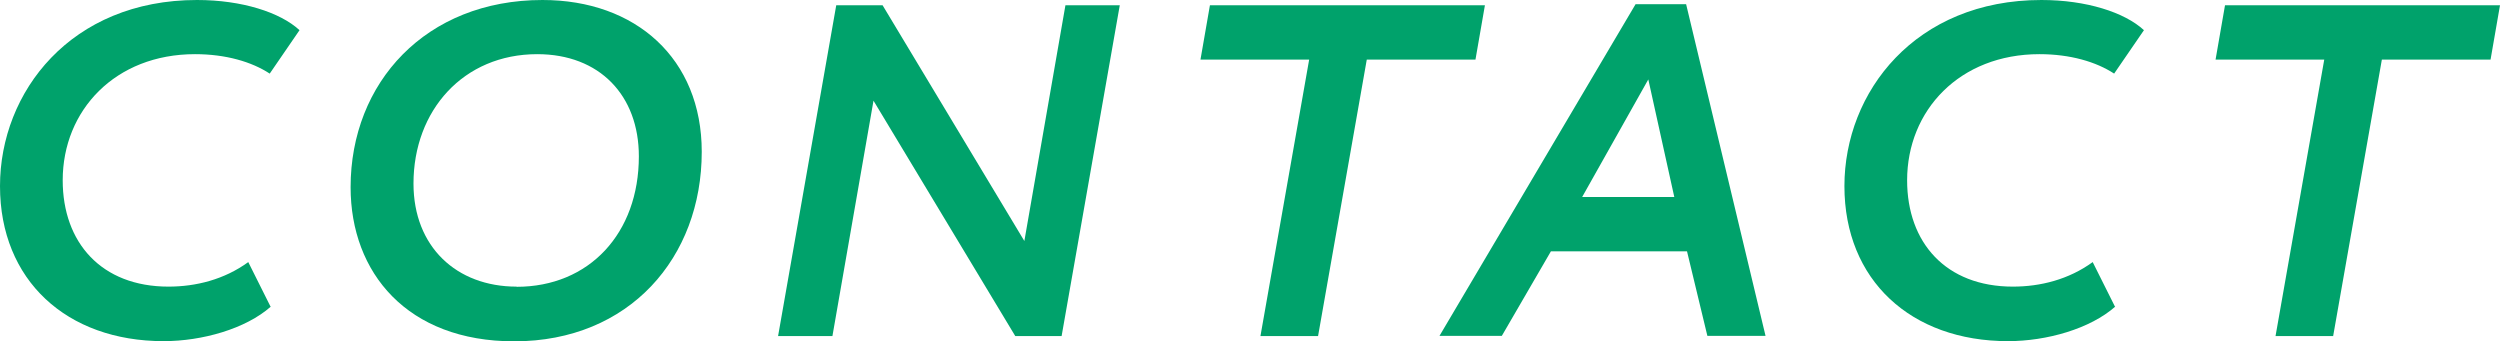 <?xml version="1.0" encoding="UTF-8"?>
<svg id="_レイヤー_2" data-name="レイヤー 2" xmlns="http://www.w3.org/2000/svg" viewBox="0 0 137.55 18.77">
  <defs>
    <style>
      .cls-1 {
        fill: #00a26b;
        stroke-width: 0px;
      }
    </style>
  </defs>
  <g id="_ヘッダー" data-name="ヘッダー">
    <g>
      <path class="cls-1" d="m14.9,16.87c-1.38,1.22-3.77,1.9-5.9,1.9C3.67,18.77,0,15.42,0,10.24S3.9,0,10.84,0c2.47,0,4.58.68,5.64,1.66l-1.64,2.39c-.99-.65-2.42-1.07-4.11-1.07-4.39,0-7.28,3.09-7.28,6.94,0,3.43,2.13,5.85,5.82,5.85,1.51,0,3.07-.39,4.39-1.35l1.22,2.44Z"/>
      <path class="cls-1" d="m29.85,0c5.12,0,8.76,3.22,8.76,8.35,0,5.82-3.98,10.43-10.32,10.43-5.88,0-9-3.77-9-8.48,0-5.75,4.13-10.3,10.56-10.3Zm-1.43,15.78c4,0,6.73-2.94,6.73-7.18,0-3.35-2.16-5.62-5.59-5.62-4.06,0-6.81,3.09-6.81,7.12,0,3.48,2.37,5.67,5.67,5.67Z"/>
      <path class="cls-1" d="m55.86,18.49l-7.8-12.95-2.26,12.95h-2.99L46.01.29h2.55l7.8,12.97L58.62.29h2.99l-3.2,18.2h-2.55Z"/>
      <path class="cls-1" d="m66.57.29h15.13l-.52,2.99h-5.98l-2.68,15.21h-3.17l2.68-15.21h-5.98l.52-2.99Z"/>
      <path class="cls-1" d="m89.99.23h2.78l4.37,18.25h-3.2l-1.12-4.65h-7.49l-2.7,4.65h-3.43L89.99.23Zm-2.94,10.61h5.07l-1.43-6.47-3.64,6.47Z"/>
      <path class="cls-1" d="m116.38,16.87c-1.38,1.22-3.77,1.9-5.9,1.9-5.33,0-9-3.35-9-8.53s3.9-10.24,10.84-10.24c2.47,0,4.58.68,5.64,1.66l-1.64,2.39c-.99-.65-2.42-1.07-4.11-1.07-4.39,0-7.28,3.09-7.28,6.94,0,3.43,2.13,5.85,5.82,5.85,1.51,0,3.07-.39,4.39-1.35l1.22,2.44Z"/>
      <path class="cls-1" d="m122.42.29h15.13l-.52,2.99h-5.98l-2.68,15.21h-3.17l2.68-15.21h-5.98l.52-2.99Z"/>
    </g>
  </g>
</svg>